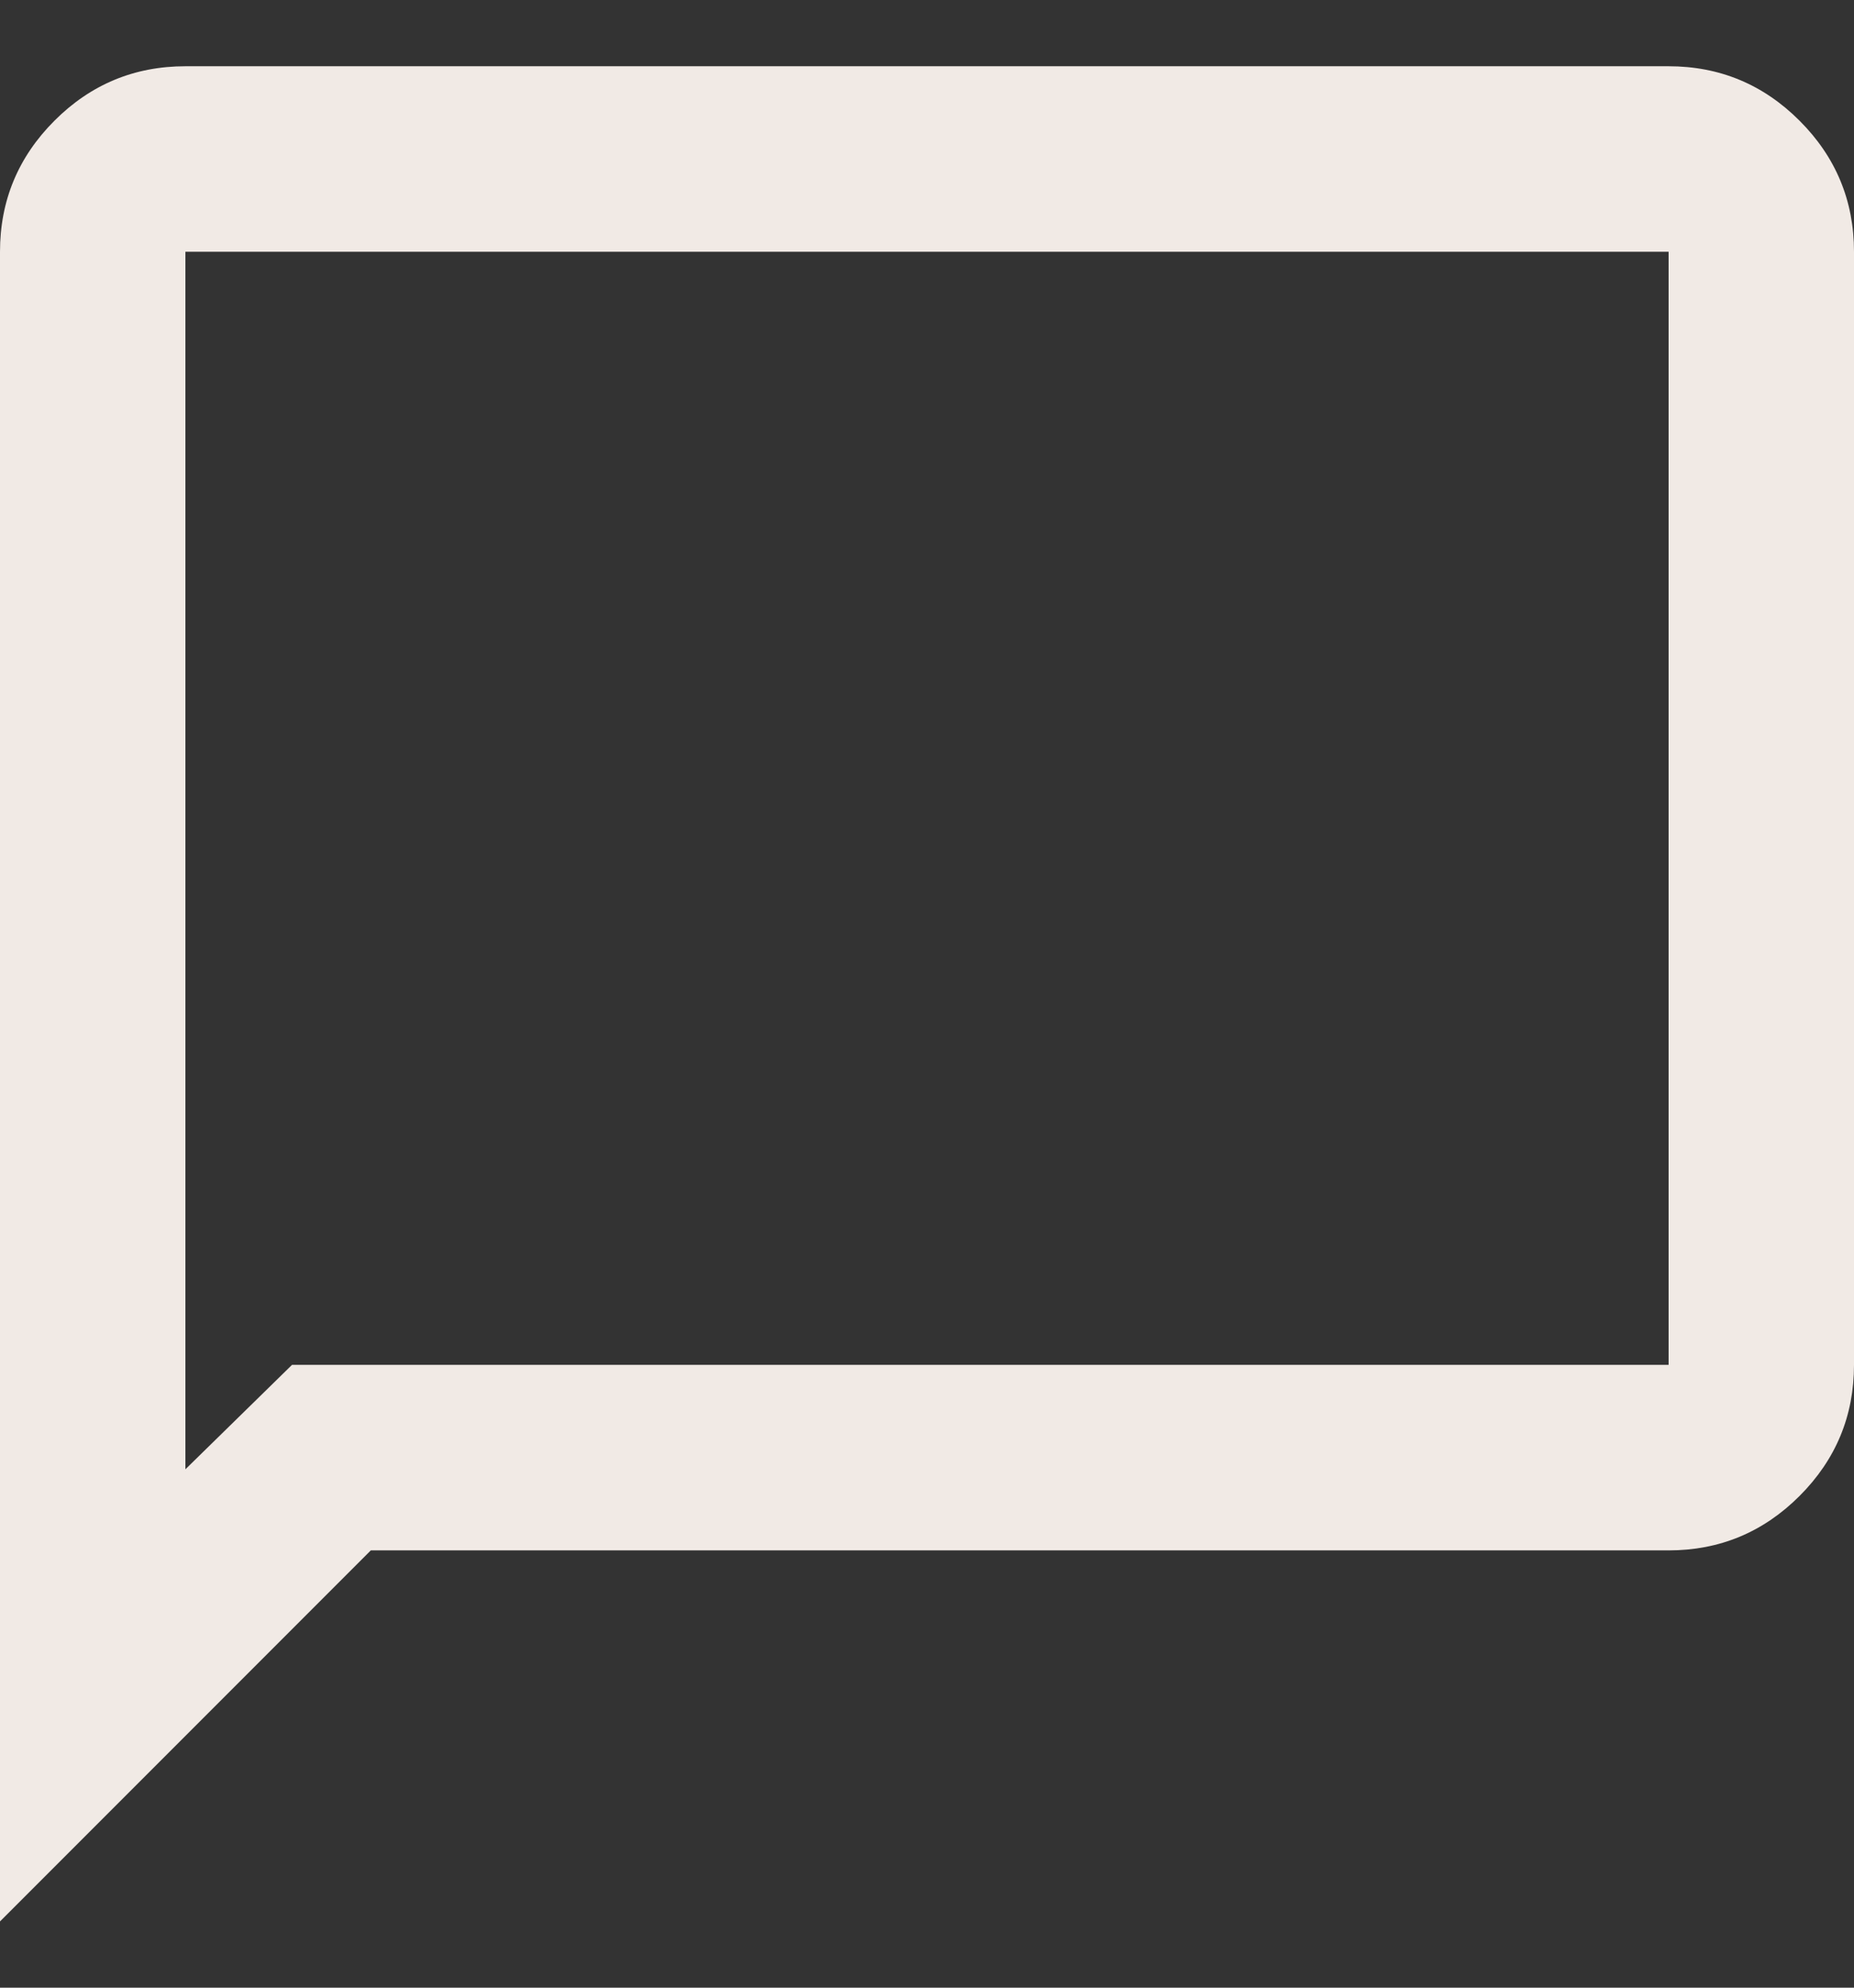 <svg width="14" height="15" viewBox="0 0 14 15" fill="none" xmlns="http://www.w3.org/2000/svg">
<rect x="0" y="0" width="14" height="15" fill="#333333" stroke="none"/>
<path d="M0 14.5V1.9C0 1.515 0.137 1.185 0.411 0.911C0.685 0.637 1.015 0.5 1.4 0.5H12.6C12.985 0.5 13.315 0.637 13.589 0.911C13.863 1.185 14 1.515 14 1.9V10.3C14 10.685 13.863 11.015 13.589 11.289C13.315 11.563 12.985 11.7 12.6 11.7H2.8L0 14.5ZM2.205 10.3H12.6V1.9H1.4V11.088L2.205 10.3Z" fill="#F1EAE5"/>
</svg>
